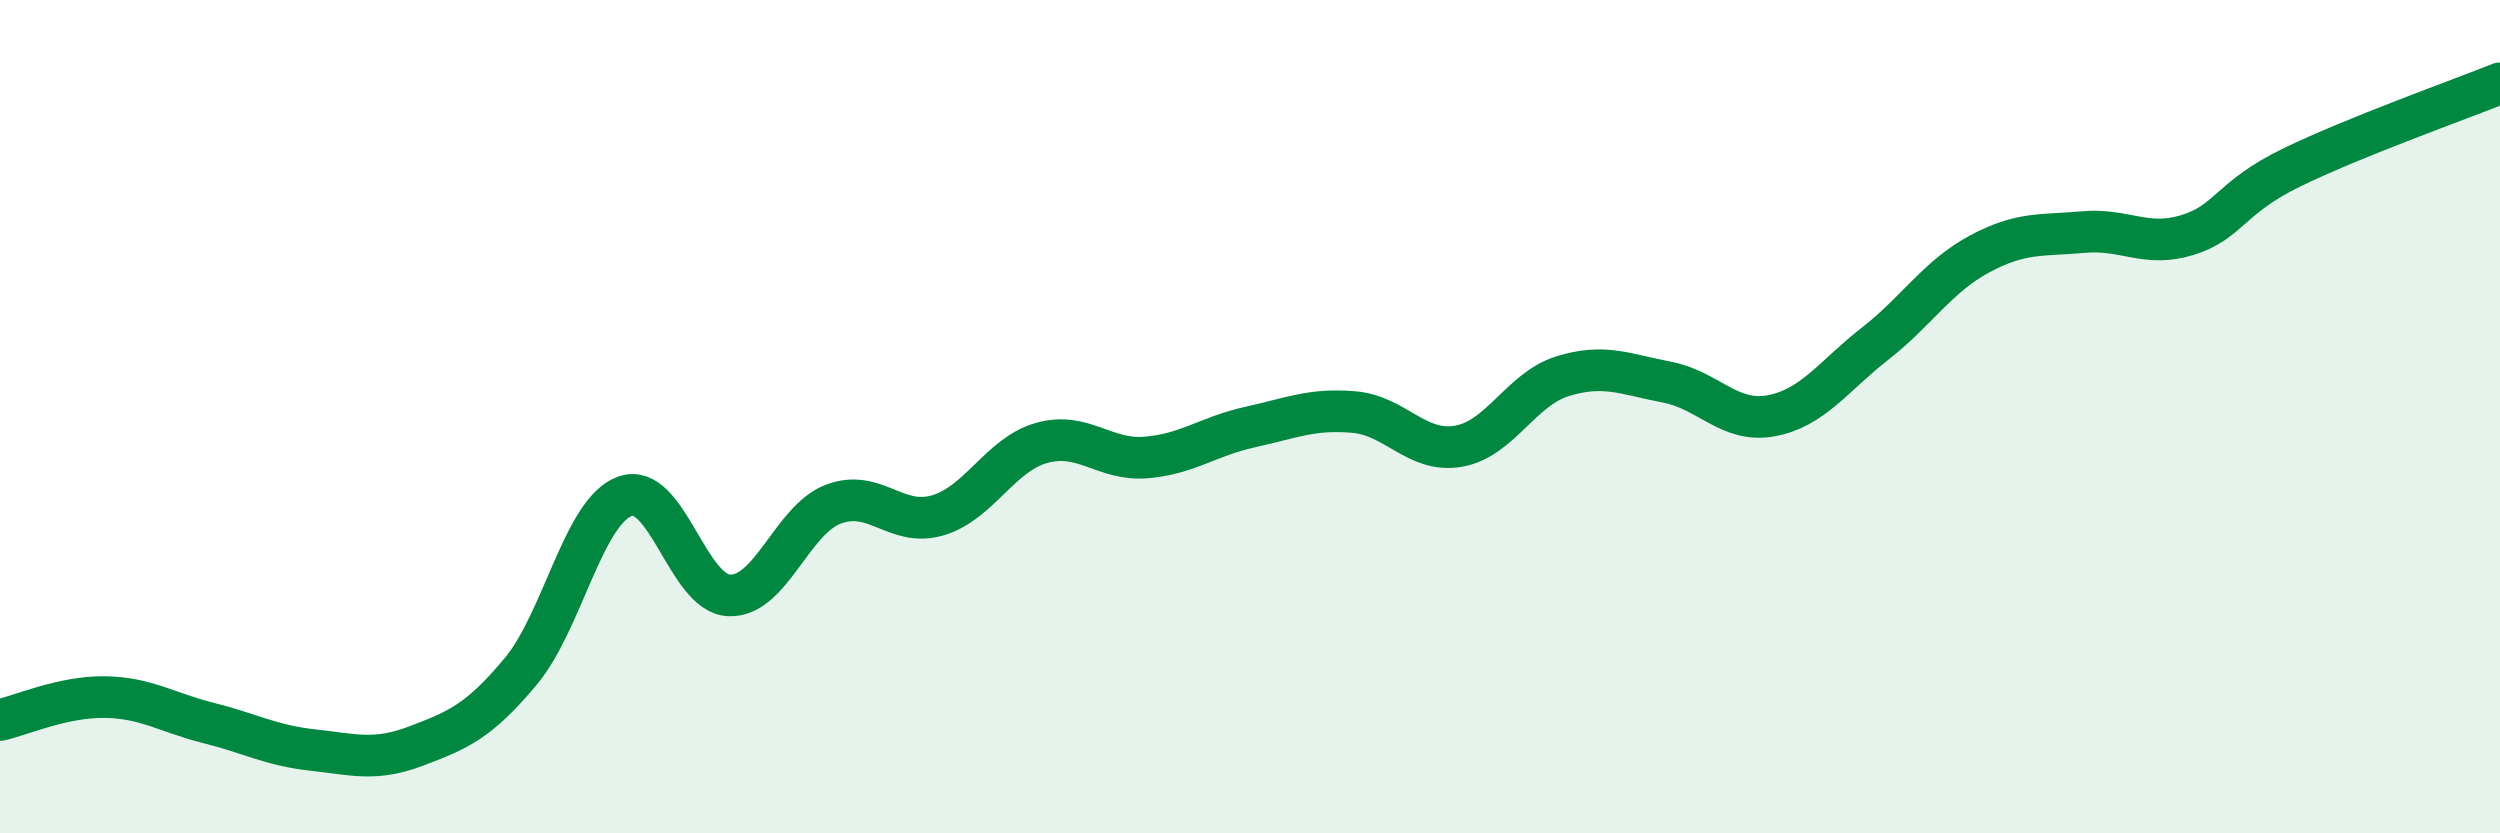 
    <svg width="60" height="20" viewBox="0 0 60 20" xmlns="http://www.w3.org/2000/svg">
      <path
        d="M 0,17.28 C 0.5,17.17 1.5,16.72 2.5,16.73 C 3.5,16.74 4,17.1 5,17.35 C 6,17.6 6.5,17.89 7.5,18 C 8.5,18.11 9,18.28 10,17.9 C 11,17.52 11.5,17.31 12.5,16.11 C 13.5,14.91 14,12.27 15,11.91 C 16,11.55 16.5,14.25 17.5,14.29 C 18.5,14.33 19,12.48 20,12.1 C 21,11.72 21.5,12.66 22.5,12.37 C 23.5,12.08 24,10.91 25,10.63 C 26,10.35 26.5,11.06 27.5,10.98 C 28.5,10.9 29,10.47 30,10.25 C 31,10.03 31.5,9.8 32.5,9.89 C 33.5,9.98 34,10.88 35,10.71 C 36,10.54 36.5,9.34 37.5,9.03 C 38.5,8.72 39,8.98 40,9.17 C 41,9.36 41.5,10.16 42.5,9.98 C 43.5,9.8 44,9.03 45,8.25 C 46,7.47 46.5,6.64 47.5,6.1 C 48.5,5.56 49,5.66 50,5.57 C 51,5.48 51.5,5.95 52.5,5.64 C 53.5,5.33 53.5,4.75 55,4.02 C 56.5,3.29 59,2.4 60,2L60 20L0 20Z"
        fill="#008740"
        opacity="0.1"
        stroke-linecap="round"
        stroke-linejoin="round"
      />
      <path
        d="M 0,17.28 C 0.5,17.17 1.5,16.72 2.5,16.73 C 3.5,16.74 4,17.1 5,17.35 C 6,17.6 6.5,17.89 7.5,18 C 8.5,18.11 9,18.28 10,17.9 C 11,17.52 11.5,17.31 12.5,16.11 C 13.5,14.91 14,12.27 15,11.91 C 16,11.55 16.5,14.25 17.5,14.29 C 18.5,14.33 19,12.48 20,12.1 C 21,11.72 21.5,12.66 22.5,12.37 C 23.5,12.08 24,10.91 25,10.63 C 26,10.35 26.5,11.06 27.5,10.98 C 28.5,10.9 29,10.47 30,10.25 C 31,10.03 31.5,9.8 32.5,9.89 C 33.5,9.98 34,10.88 35,10.71 C 36,10.54 36.5,9.34 37.5,9.03 C 38.5,8.72 39,8.98 40,9.17 C 41,9.36 41.5,10.16 42.5,9.98 C 43.5,9.8 44,9.03 45,8.25 C 46,7.47 46.5,6.64 47.5,6.1 C 48.5,5.56 49,5.66 50,5.57 C 51,5.48 51.5,5.95 52.5,5.64 C 53.5,5.33 53.5,4.75 55,4.02 C 56.5,3.29 59,2.4 60,2"
        stroke="#008740"
        stroke-width="1"
        fill="none"
        stroke-linecap="round"
        stroke-linejoin="round"
      />
    </svg>
  